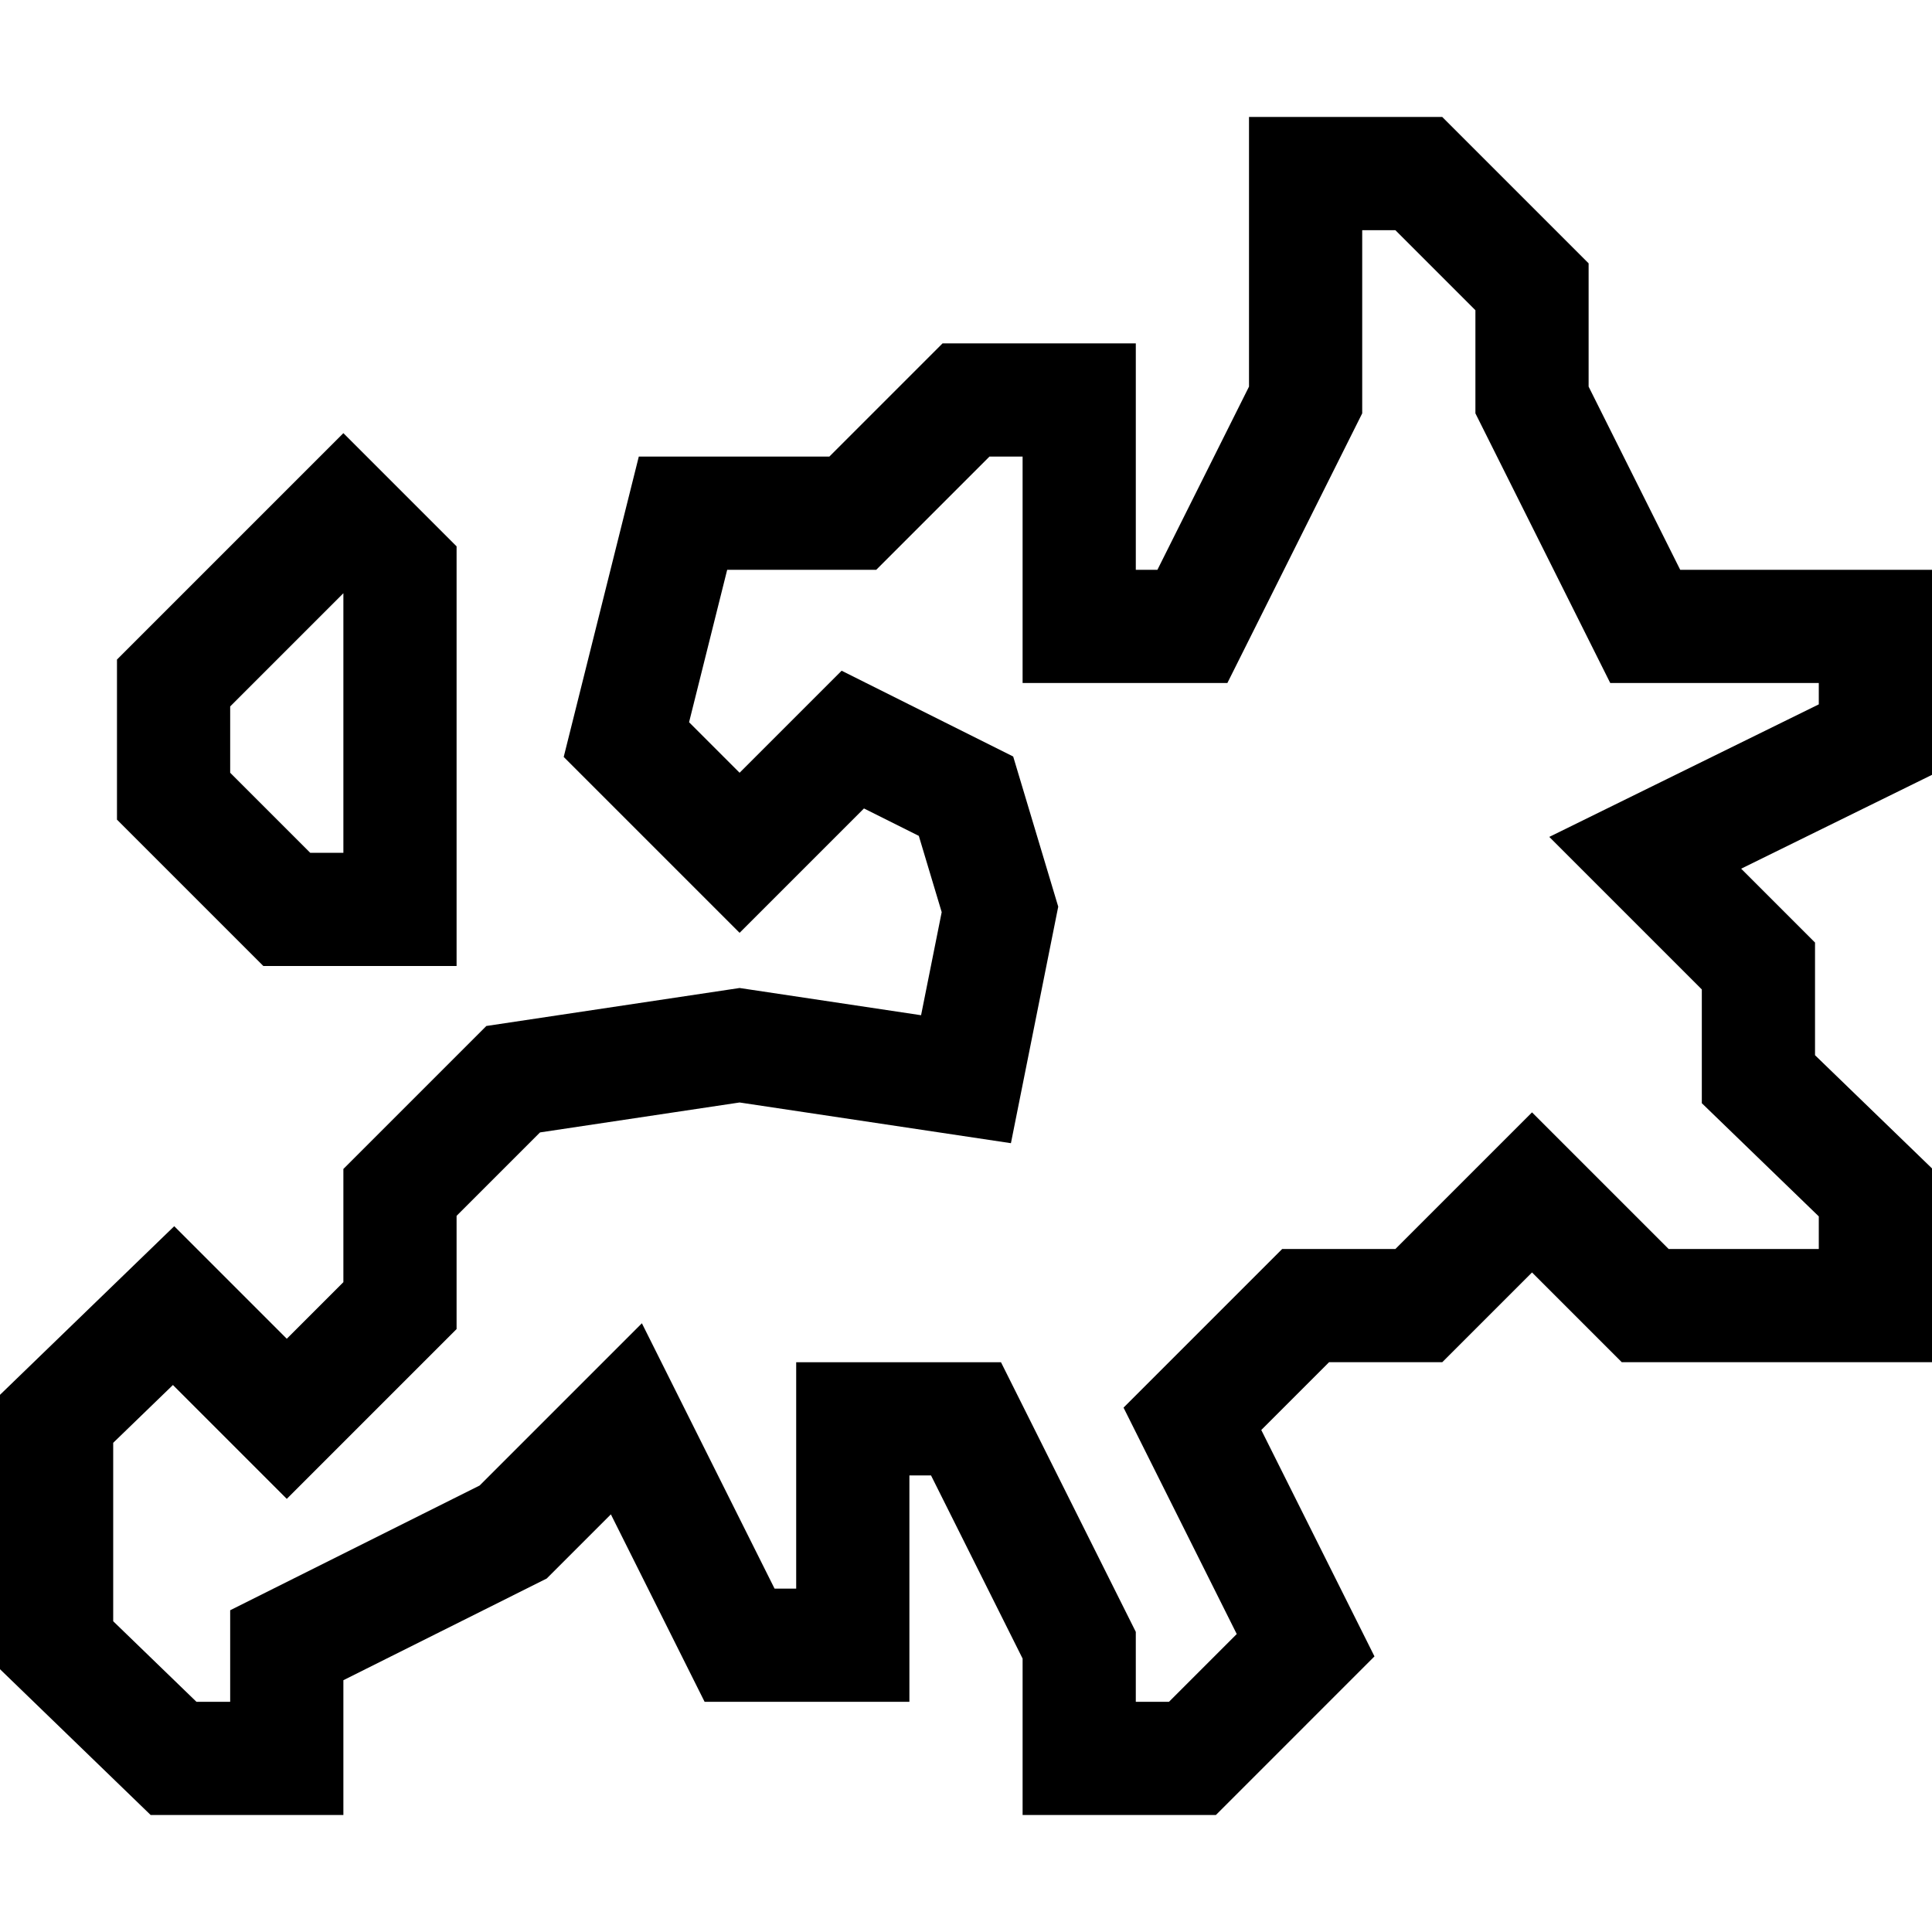 <svg xmlns="http://www.w3.org/2000/svg" width="512" viewBox="0 0 512 512" height="512" id="Capa_1"><path d="m322.213 481h-51.213v-41.459l-24.271-48.541h-5.729v60h-54.271l-24.839-49.678-17.005 17.005-53.885 26.944v35.729h-51.069l-39.931-38.642v-72.716l46.173-44.683 29.827 29.828 15-15v-30l37.888-37.888 67.112-10.067 48.094 7.214 5.464-27.32-6.063-20.209-14.533-7.267-32.962 32.963-46.612-46.612 19.9-79.601h50.499l30-30h51.213v60h5.729l24.271-48.541v-71.459h51.213l38.787 38.787v32.672l24.271 48.541h66.729v54.339l-50.575 24.873 19.575 19.575v29.855l31 30v51.358h-82.213l-23.787-23.787-23.787 23.787h-30l-17.962 17.962 30 60zm-21.213-30h8.787l17.962-17.962-30-60 42.038-42.038h30l36.213-36.213 36.213 36.213h39.787v-8.642l-31-30v-30.145l-40.425-40.425 71.425-35.127v-5.661h-55.271l-35.729-71.459v-27.328l-21.213-21.213h-8.787v48.541l-35.729 71.459h-54.271v-60h-8.787l-30 30h-39.501l-10.1 40.399 13.388 13.388 27.038-27.038 45.467 22.733 11.938 39.791-12.536 62.681-71.907-10.786-52.888 7.933-22.112 22.112v30l-45 45-30.173-30.173-15.827 15.318v47.284l22.069 21.358h8.931v-24.271l66.114-33.057 42.995-42.995 35.162 70.323h5.729v-60h54.271l35.729 71.459z"></path><path d="m121 256h-51.213l-38.787-38.787v-42.426l60-60 30 30zm-38.787-30h8.787v-68.787l-30 30v17.574z"></path></svg>
